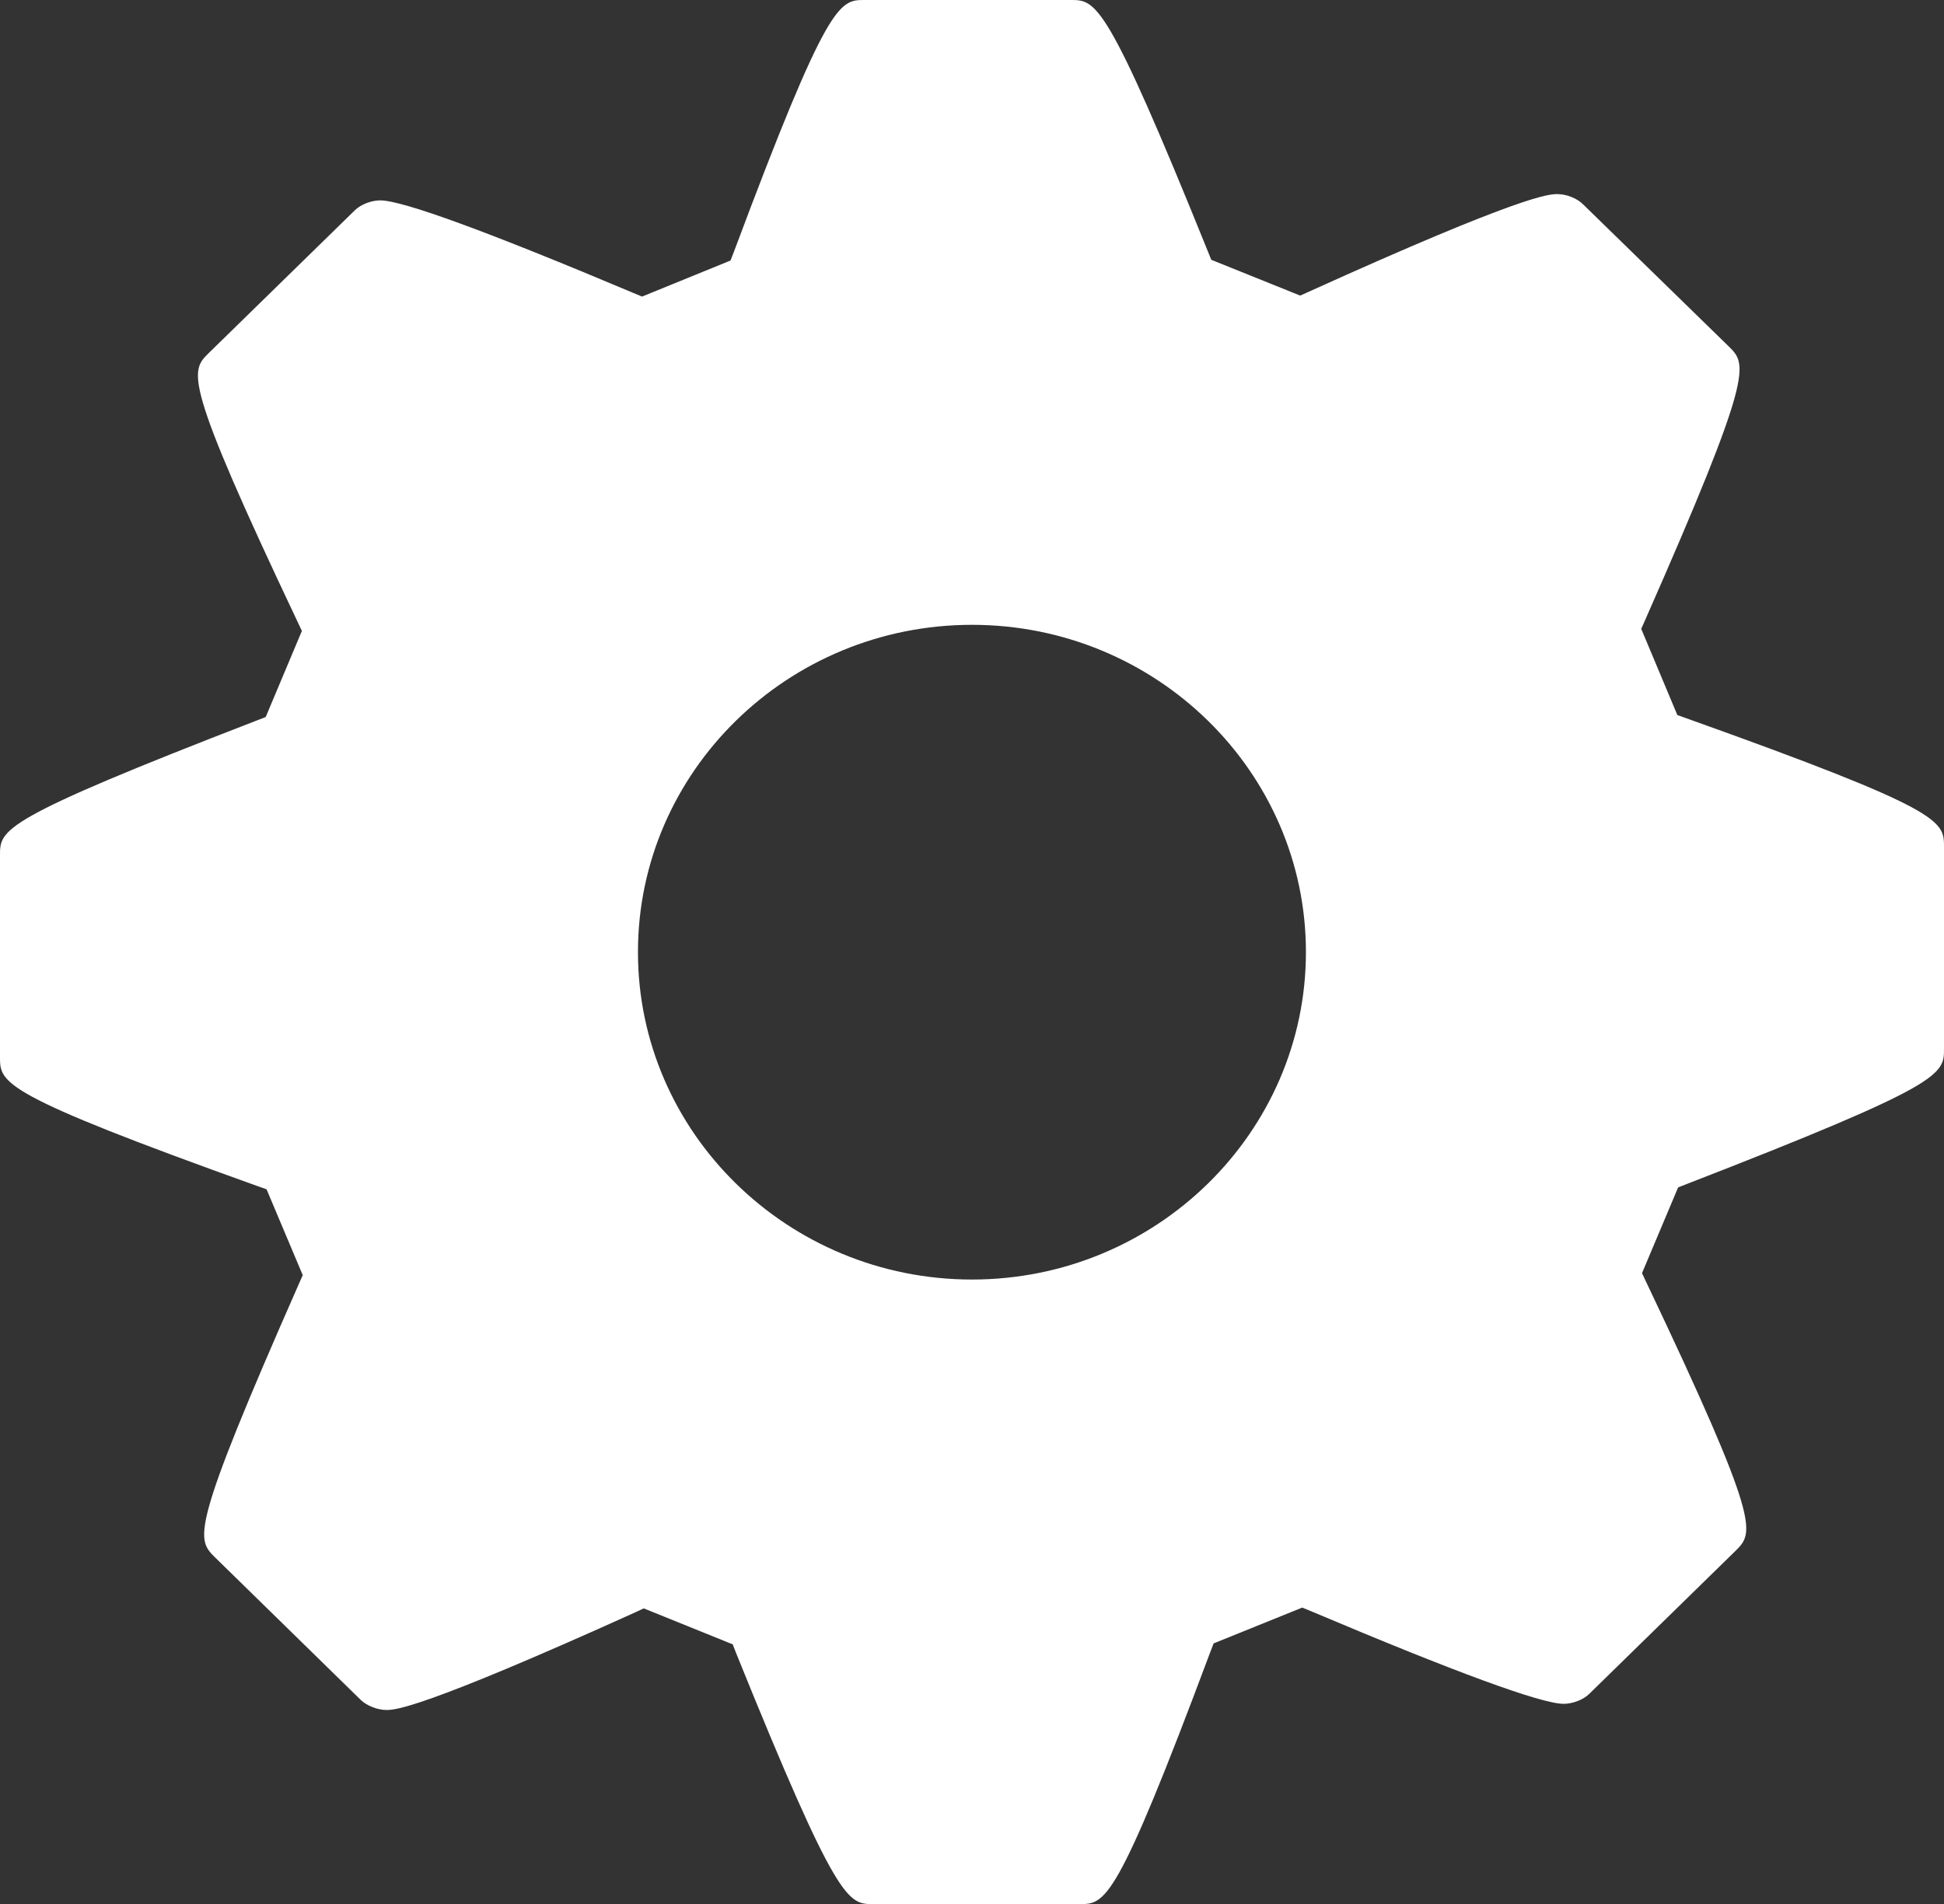 <?xml version="1.0" encoding="UTF-8" standalone="no"?>
<svg
   xmlns:dc="http://purl.org/dc/elements/1.1/"
   xmlns:cc="http://creativecommons.org/ns#"
   xmlns:rdf="http://www.w3.org/1999/02/22-rdf-syntax-ns#"
   xmlns:svg="http://www.w3.org/2000/svg"
   xmlns="http://www.w3.org/2000/svg"
   version="1.1"
   id="Capa_1"
   x="0px"
   y="0px"
   width="512.001"
   height="501.581"
   viewBox="0 0 369.794 362.267"
   xml:space="preserve"><rect x="0" y="0" width="369.794" height="362.267" fill="#333333" stroke="none"/><defs
     id="defs43" /><path
     id="path9"
     d="m 320.83,136.672 -1.759,-0.627 -6.87,-16.399 0.745,-1.685 c 20.812,-47.201 19.377,-48.609 15.925,-52.031 l -27.761,-27.082 c -1.135,-1.126 -3.128,-1.918 -4.846,-1.918 -1.562,0 -6.293,0 -47.294,18.57 l -1.644,0.738 -16.916,-6.812 -0.679,-1.684 C 210.45,-4.8491035e-4 208.475,-4.8491035e-4 203.677,-4.8491035e-4 l -39.205,0 c -4.78,0 -6.957,0 -24.836,47.825 l -0.673,1.741 -16.828,6.86 -1.609,-0.669 c -27.752,-11.7 -43.956,-17.633 -48.18,-17.633 -1.714,0 -3.714,0.769 -4.854,1.892 l -27.787,27.16 c -3.525,3.477 -4.987,4.933 16.915,51.149 l 0.805,1.714 -6.881,16.381 -1.684,0.651 C 0,155.953 0,157.794 0,162.712 l 0,38.418 c 0,4.931 0,6.979 48.957,24.524 l 1.75,0.618 6.882,16.333 -0.739,1.669 c -20.812,47.223 -19.492,48.501 -15.949,52.025 l 27.719,27.119 c 1.162,1.117 3.173,1.915 4.888,1.915 1.552,0 6.272,0 47.3,-18.561 l 1.643,-0.769 16.927,6.846 0.658,1.693 c 19.293,47.726 21.275,47.726 26.076,47.726 l 39.217,0 c 4.924,0 6.966,0 24.859,-47.857 l 0.667,-1.742 16.855,-6.814 1.604,0.654 c 27.729,11.733 43.925,17.654 48.122,17.654 1.699,0 3.717,-0.745 4.876,-1.893 l 27.832,-27.219 c 3.501,-3.495 4.96,-4.924 -16.981,-51.096 l -0.816,-1.734 6.869,-16.31 1.64,-0.643 c 48.938,-18.981 48.938,-20.831 48.938,-25.755 l 0,-38.395 c -10e-4,-4.93 -10e-4,-6.966 -48.964,-24.446 z m -135.934,106.769 c -35.038,0 -63.542,-27.959 -63.542,-62.3 0,-34.342 28.505,-62.264 63.542,-62.264 35.023,0 63.522,27.928 63.522,62.264 0.001,34.335 -28.498,62.3 -63.522,62.3 z"
     style="fill:#ffffff" /></svg>